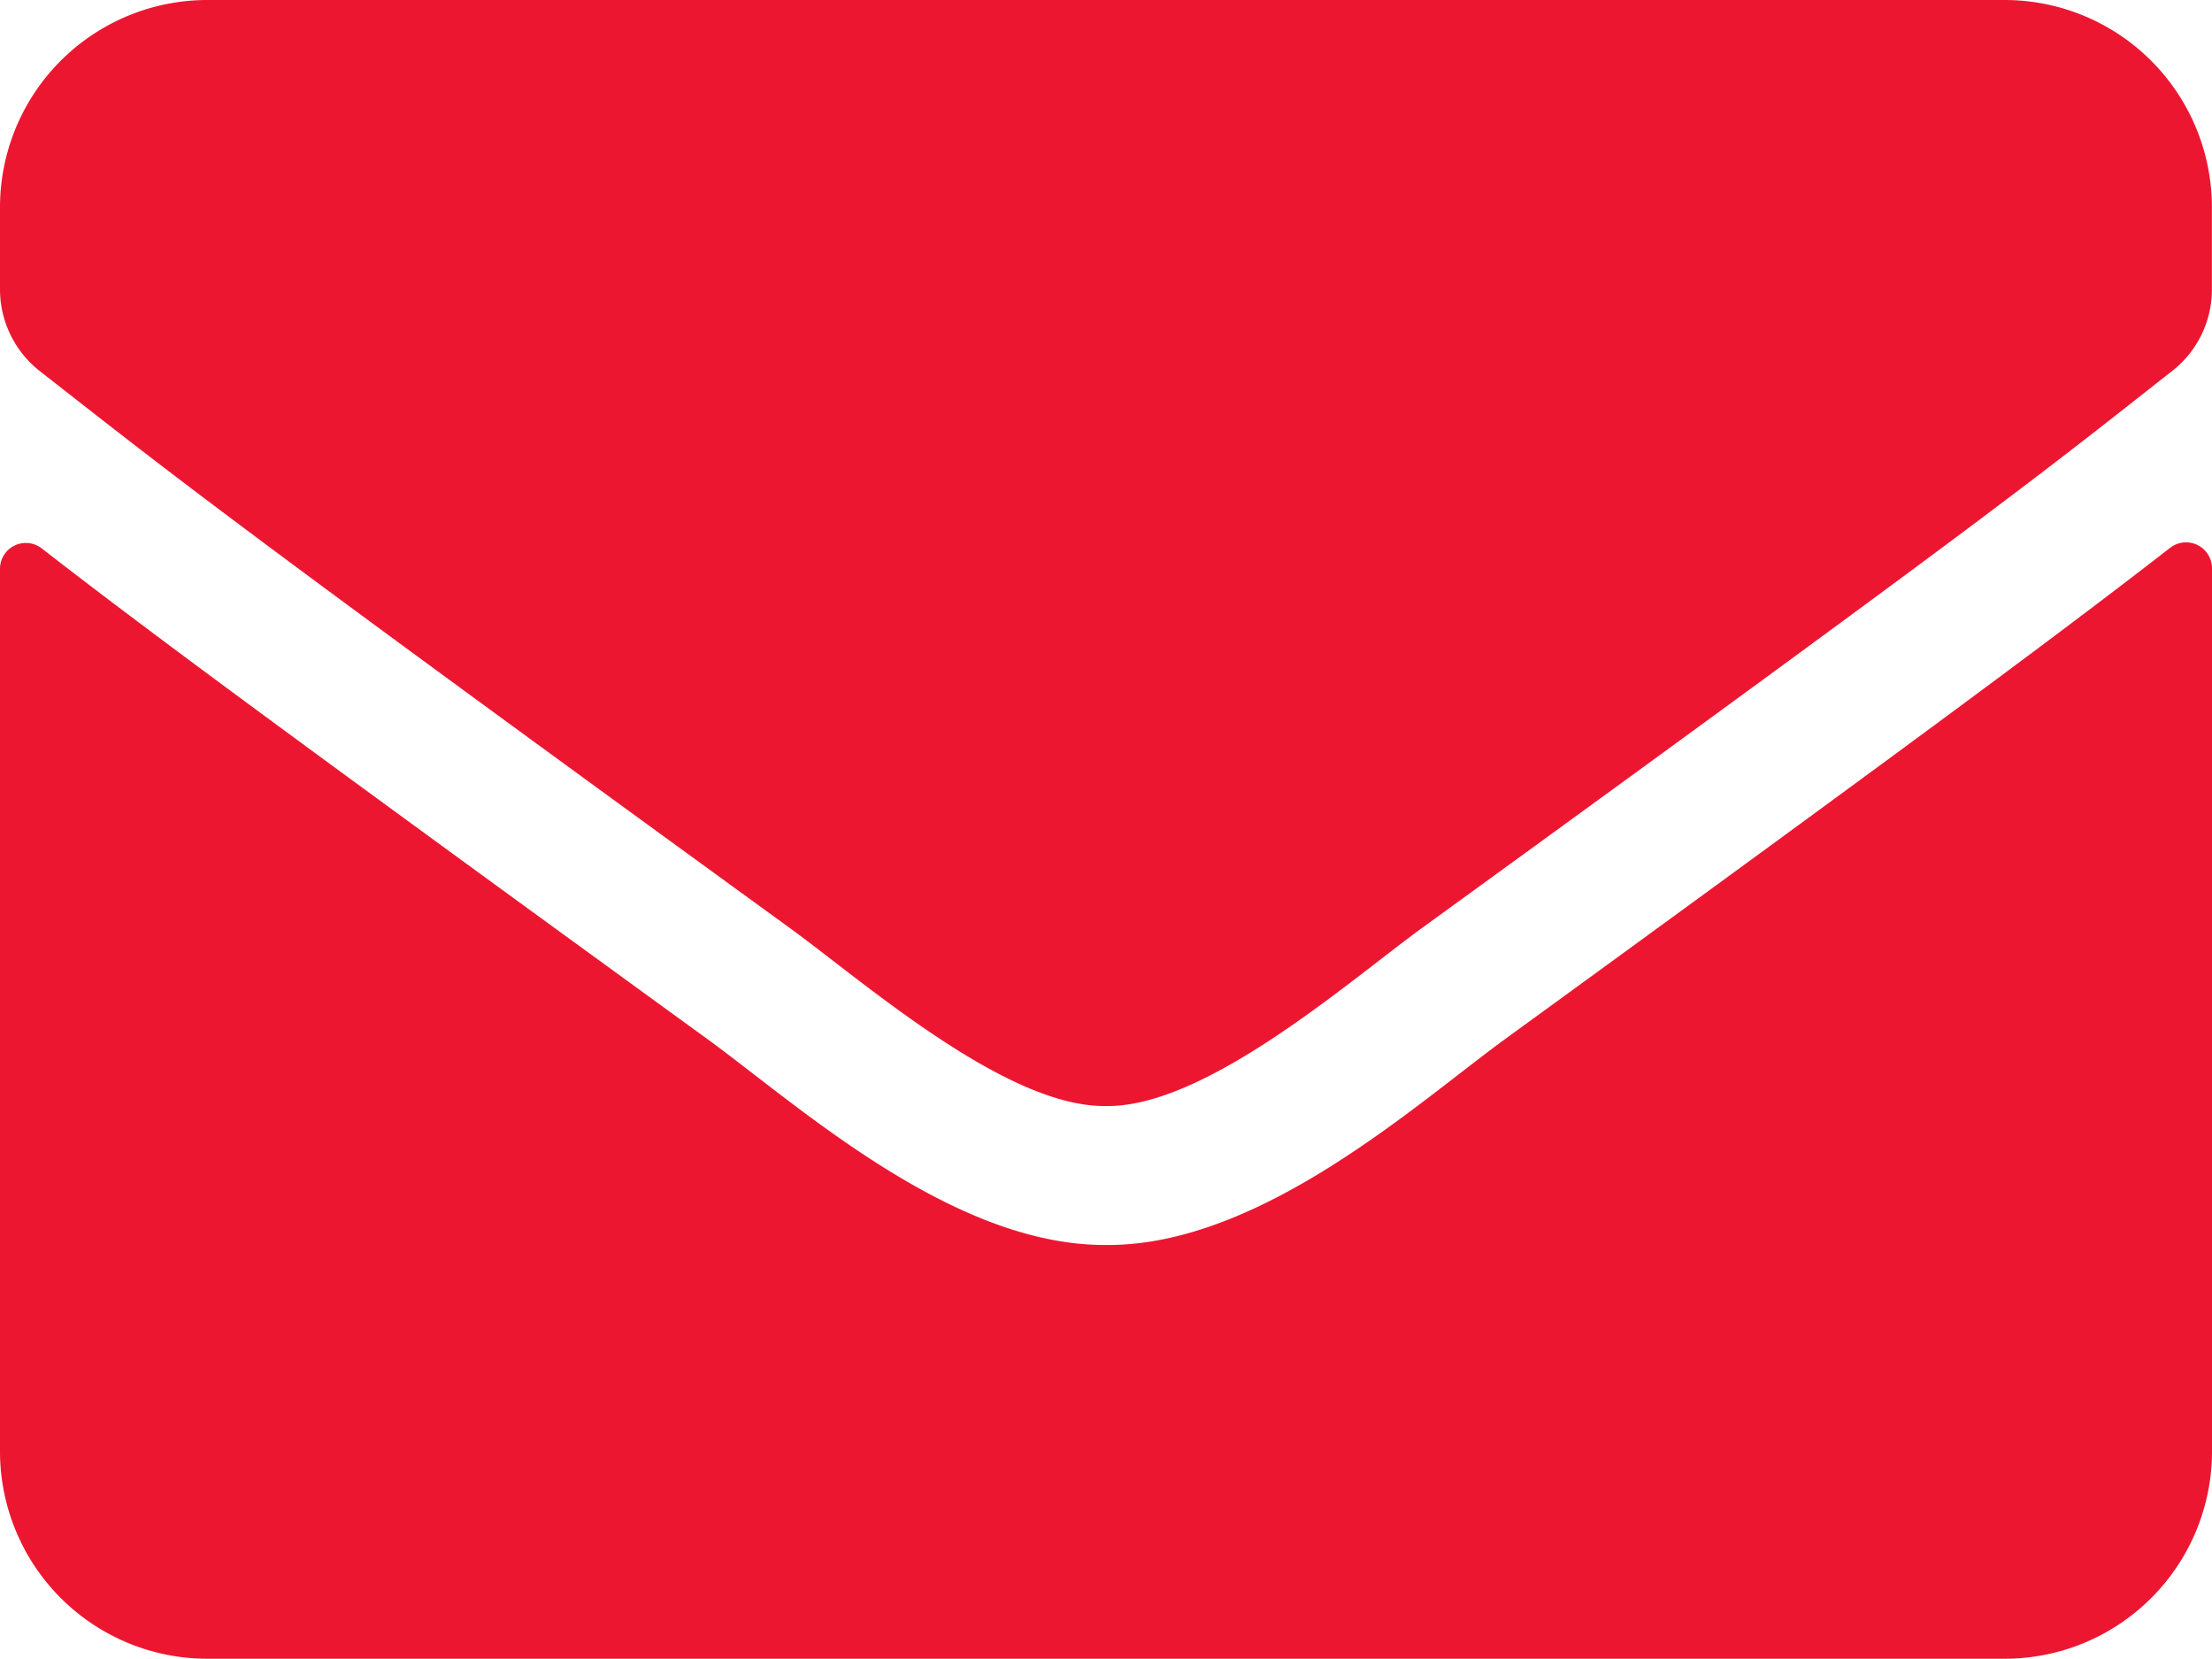 <?xml version="1.0" encoding="UTF-8"?> <svg xmlns="http://www.w3.org/2000/svg" width="22.154" height="16.615" viewBox="0 0 22.154 16.615"><path id="Icon_awesome-envelope" data-name="Icon awesome-envelope" d="M21.734,9.987a.26.26,0,0,1,.42.2v8.849a2.077,2.077,0,0,1-2.077,2.077h-18A2.077,2.077,0,0,1,0,19.038V10.194a.259.259,0,0,1,.42-.2c.969.753,2.254,1.709,6.668,4.915.913.666,2.453,2.068,3.989,2.06,1.545.013,3.115-1.419,3.994-2.06C19.484,11.7,20.765,10.739,21.734,9.987Zm-10.657,5.59c1,.017,2.449-1.263,3.176-1.791,5.742-4.167,6.179-4.53,7.5-5.569a1.035,1.035,0,0,0,.4-.818V6.577A2.077,2.077,0,0,0,20.077,4.5h-18A2.077,2.077,0,0,0,0,6.577V7.4a1.042,1.042,0,0,0,.4.818c1.324,1.034,1.761,1.4,7.5,5.569C8.628,14.313,10.073,15.594,11.077,15.577Z" transform="translate(0 -4.5)" fill="#ed1631"></path></svg> 